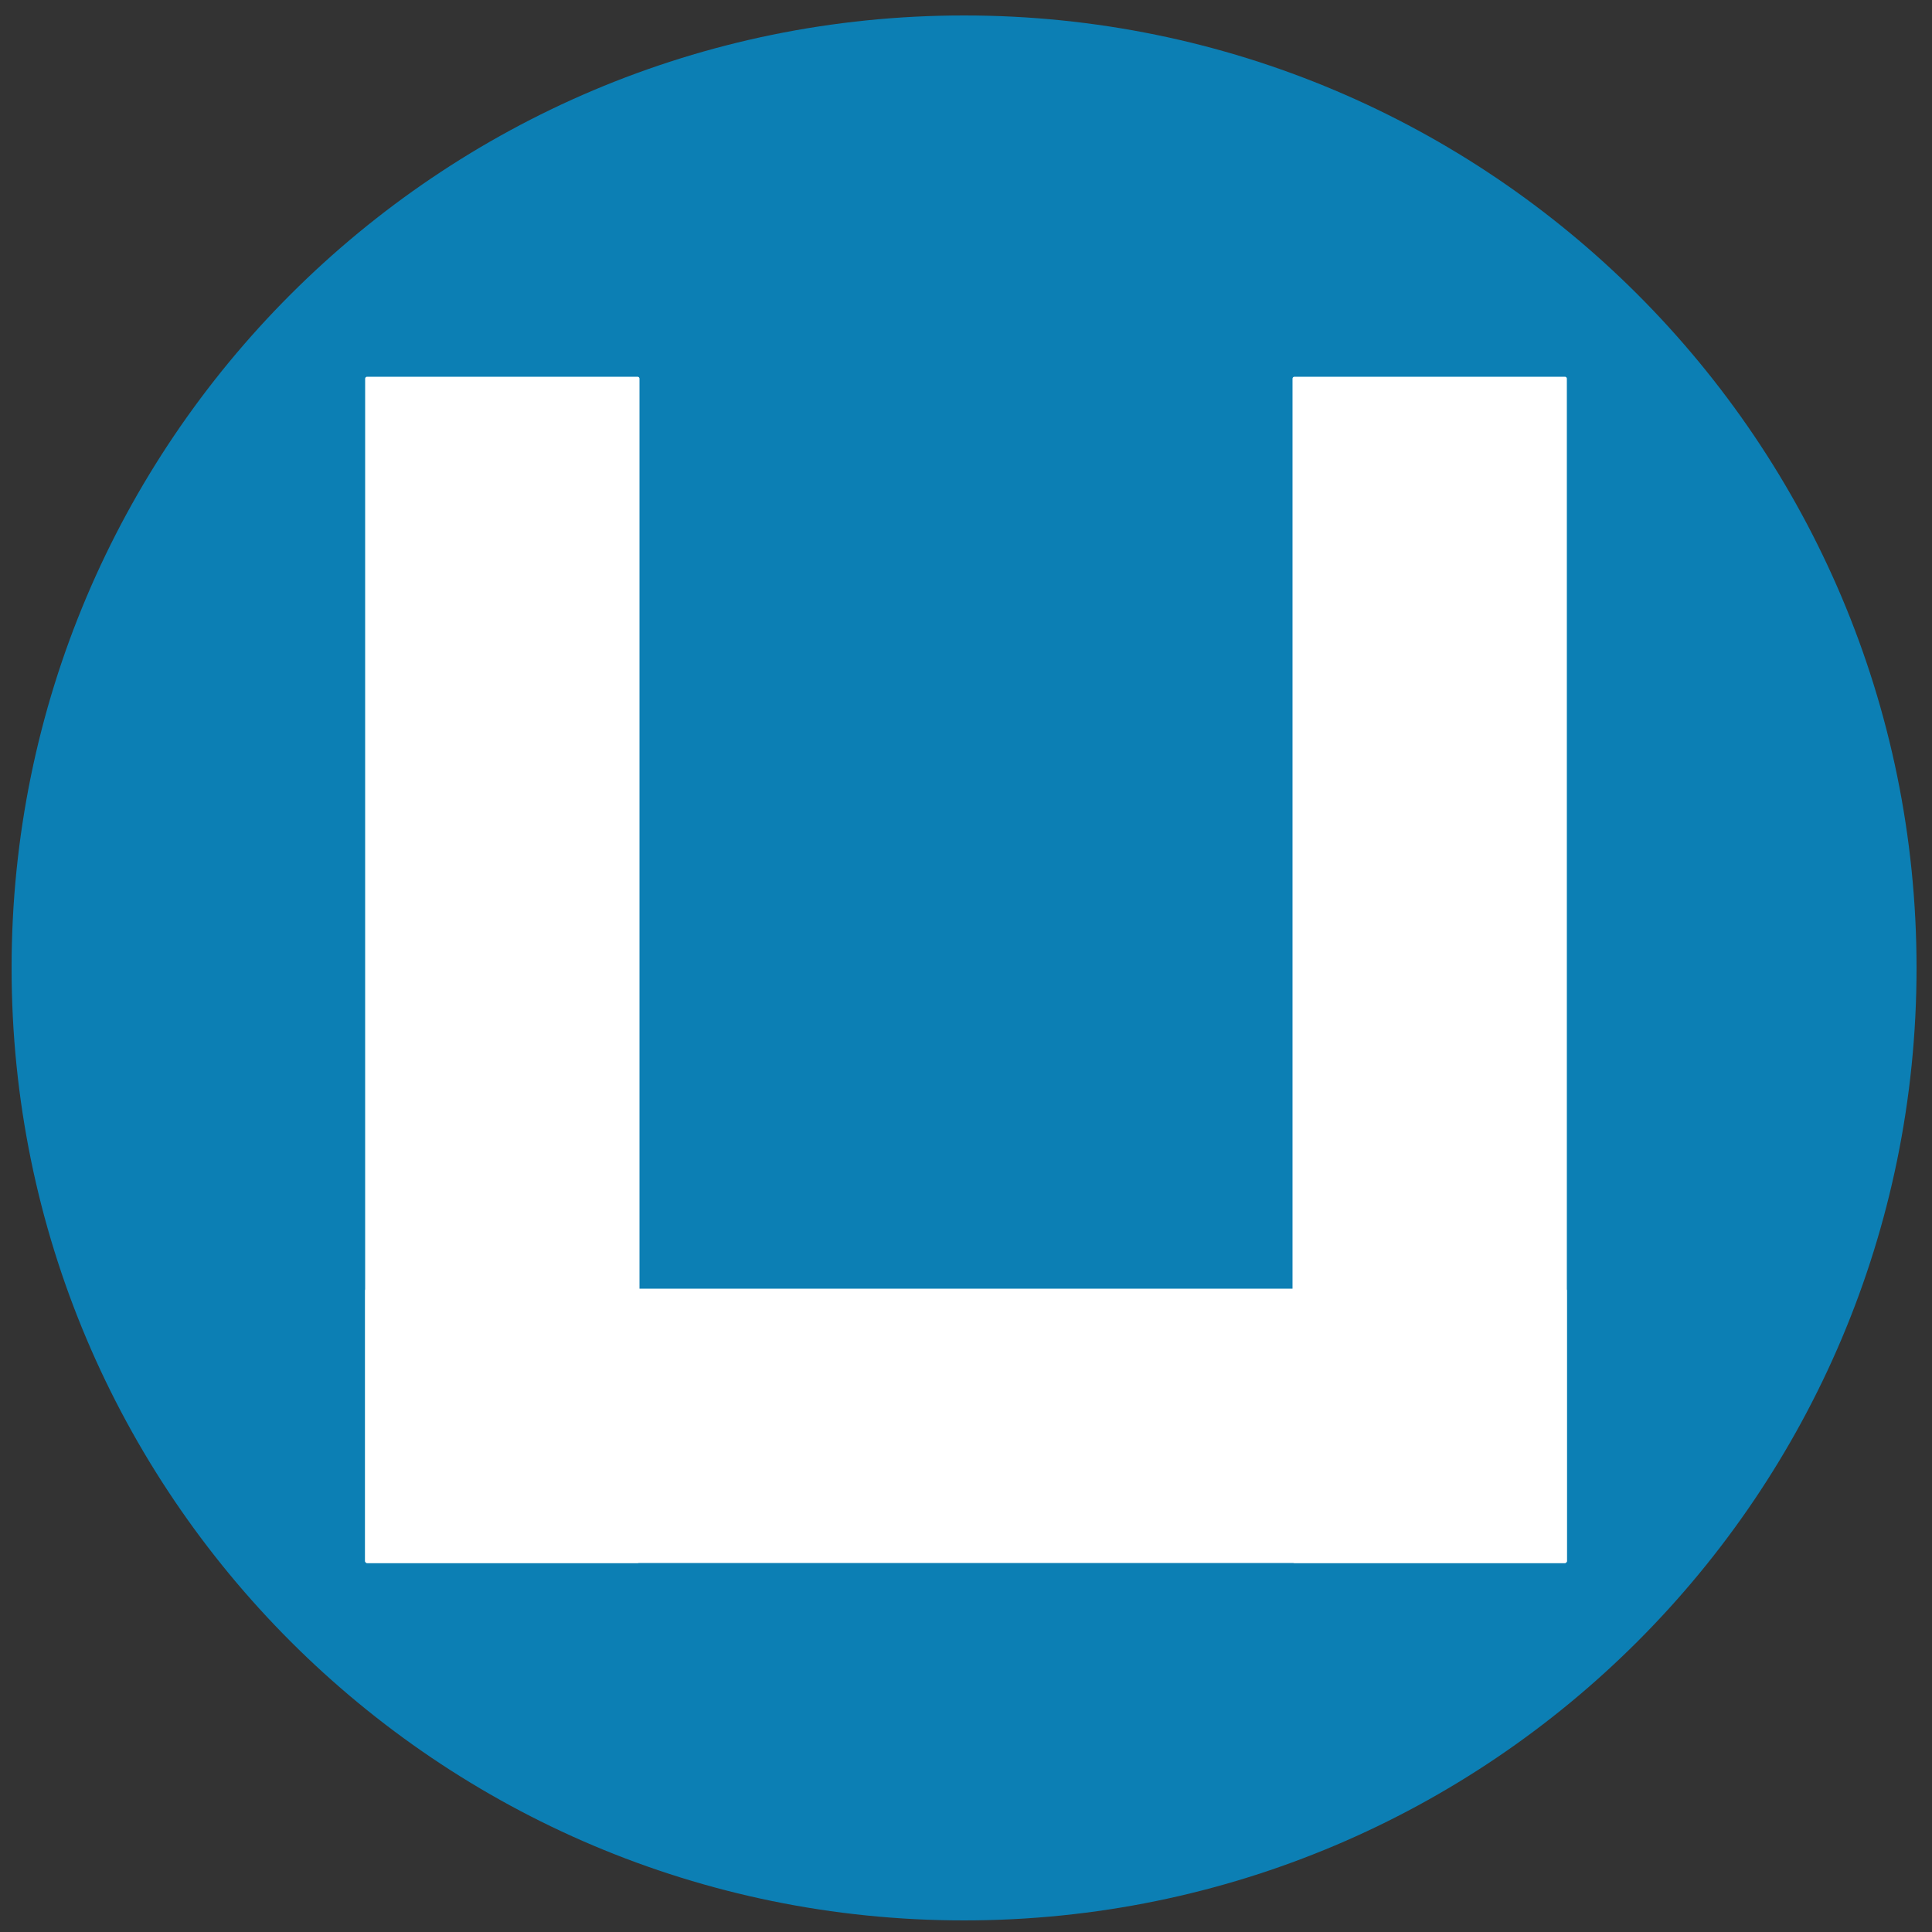<?xml version="1.0" encoding="UTF-8"?>
<!-- Generated by Pixelmator Pro 3.2.3 -->
<svg width="500" height="500" viewBox="0 0 500 500" xmlns="http://www.w3.org/2000/svg" xmlns:xlink="http://www.w3.org/1999/xlink">
    <rect x="0" y="0" width="500" height="500" fill="#333333" stroke="none"/>
    <path id="Ellipse" fill="#0c7fb4" fill-rule="evenodd" stroke="none" d="M 496 250.5 C 496 114.362 385.638 4 249.5 4 C 113.362 4 3 114.362 3 250.5 C 3 386.638 113.362 497 249.5 497 C 385.638 497 496 386.638 496 250.5 Z"/>
    <path id="Rectangle-1" fill="#ffffff" fill-rule="evenodd" stroke="#ffffff" stroke-linecap="round" stroke-linejoin="round" d="M 95 404 L 95 98 L 165 98 L 165 404 L 95 404 Z"/>
    <path id="Rectangle-1-copie" fill="#ffffff" fill-rule="evenodd" stroke="#ffffff" stroke-linecap="round" stroke-linejoin="round" d="M 335 404 L 335 98 L 405 98 L 405 404 L 335 404 Z"/>
    <path id="Rectangle-3" fill="#ffffff" fill-rule="evenodd" stroke="#ffffff" stroke-linecap="round" stroke-linejoin="round" d="M 95 334 L 405 334 L 405 404 L 95 404 Z"/>
</svg>
